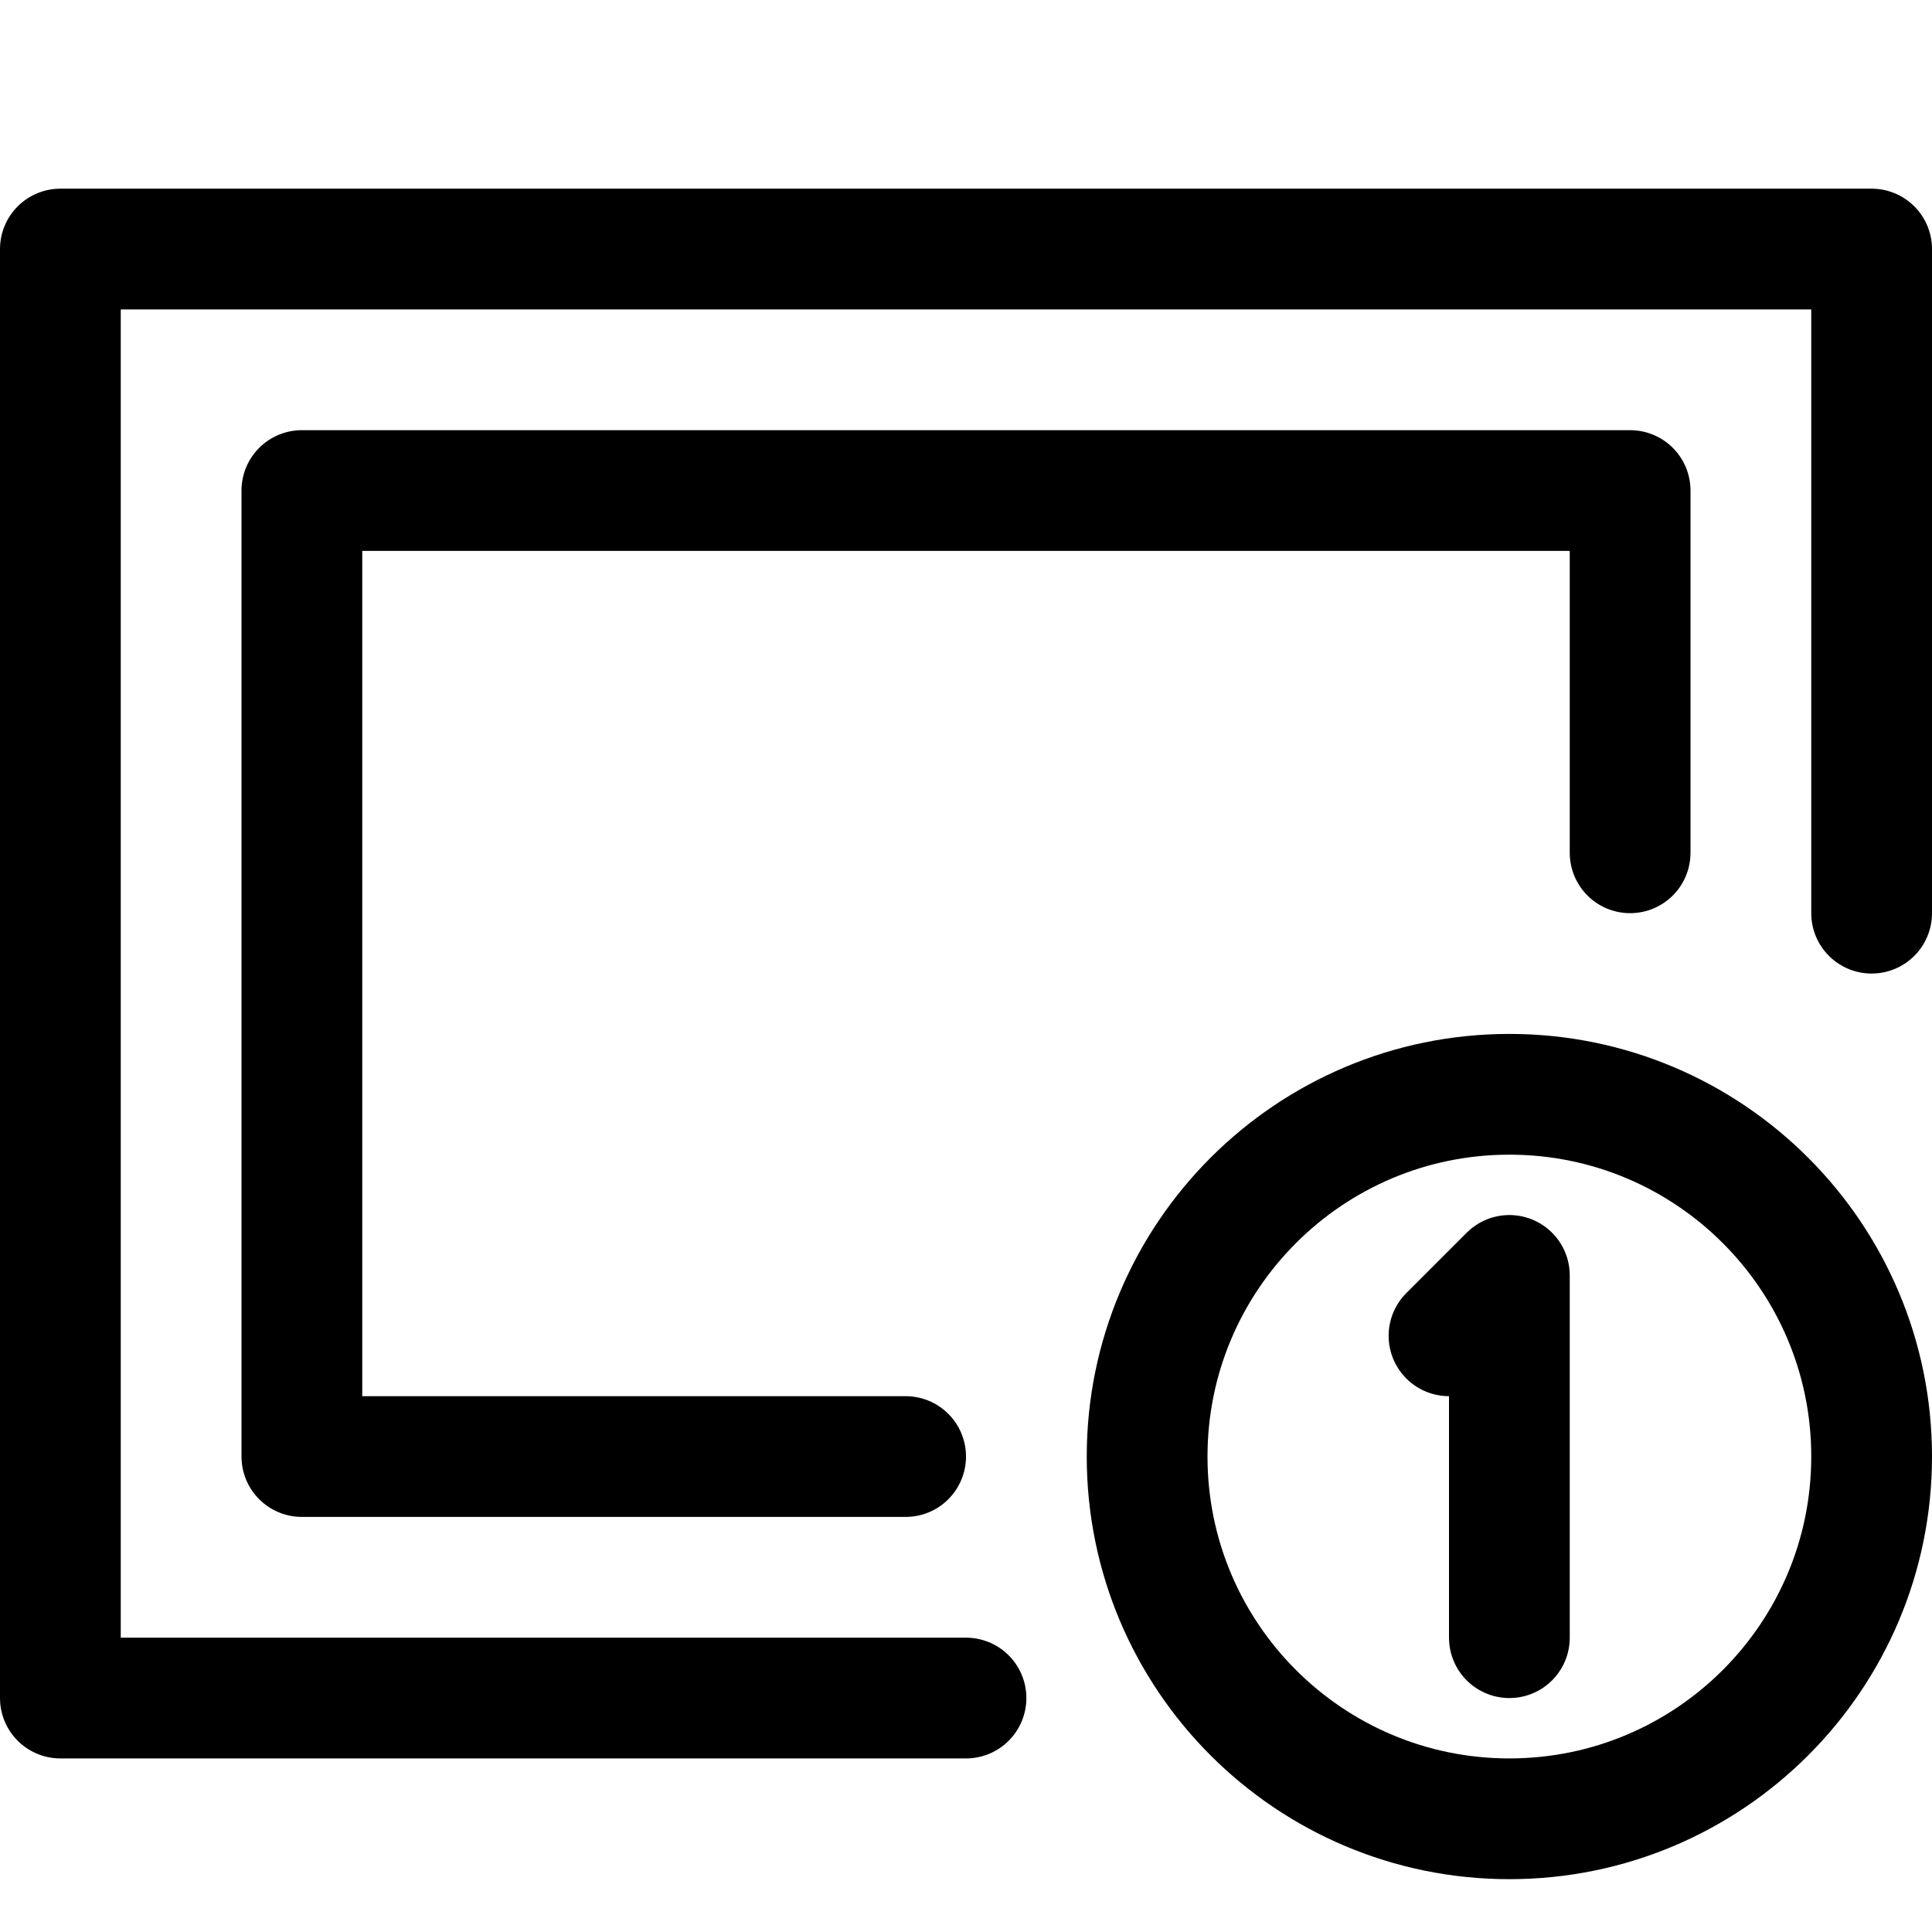 <?xml version="1.0" ?><!DOCTYPE svg  PUBLIC '-//W3C//DTD SVG 1.1//EN'  'http://www.w3.org/Graphics/SVG/1.1/DTD/svg11.dtd'><svg height="512px" style="shape-rendering:geometricPrecision; text-rendering:geometricPrecision; image-rendering:optimizeQuality; fill-rule:evenodd; clip-rule:evenodd" version="1.1" viewBox="0 0 512 512" width="512px" xml:space="preserve" xmlns="http://www.w3.org/2000/svg" xmlns:xlink="http://www.w3.org/1999/xlink"><defs><style type="text/css">
   <![CDATA[
    .str0 {stroke:black;stroke-width:31.999}
    .str3 {stroke:black;stroke-width:32}
    .str4 {stroke:black;stroke-width:32;stroke-linecap:round;stroke-linejoin:round}
    .str1 {stroke:black;stroke-width:32;stroke-linecap:round;stroke-linejoin:round}
    .str2 {stroke:black;stroke-width:32;stroke-linecap:round;stroke-linejoin:round}
    .fil0 {fill:none}
   ]]>
  </style></defs><g id="Layer_x0020_1"><g id="_836944640912"><path class="fil0 str0" d="M334 30c0,0 0,0 0,0l0 0z"/><polyline class="fil0 str1" points="256,450 16,450 16,66 496,66 496,242 "/><polyline class="fil0 str2" points="240,386 80,386 80,130 432,130 432,226 "/><path class="fil0 str3" d="M400 482c-53,0 -96,-43 -96,-96 0,-53 43,-96 96,-96 53,0 96,43 96,96 0,53 -43,96 -96,96z"/><polyline class="fil0 str4" points="400,434 400,338 384,354 "/></g></g></svg>
